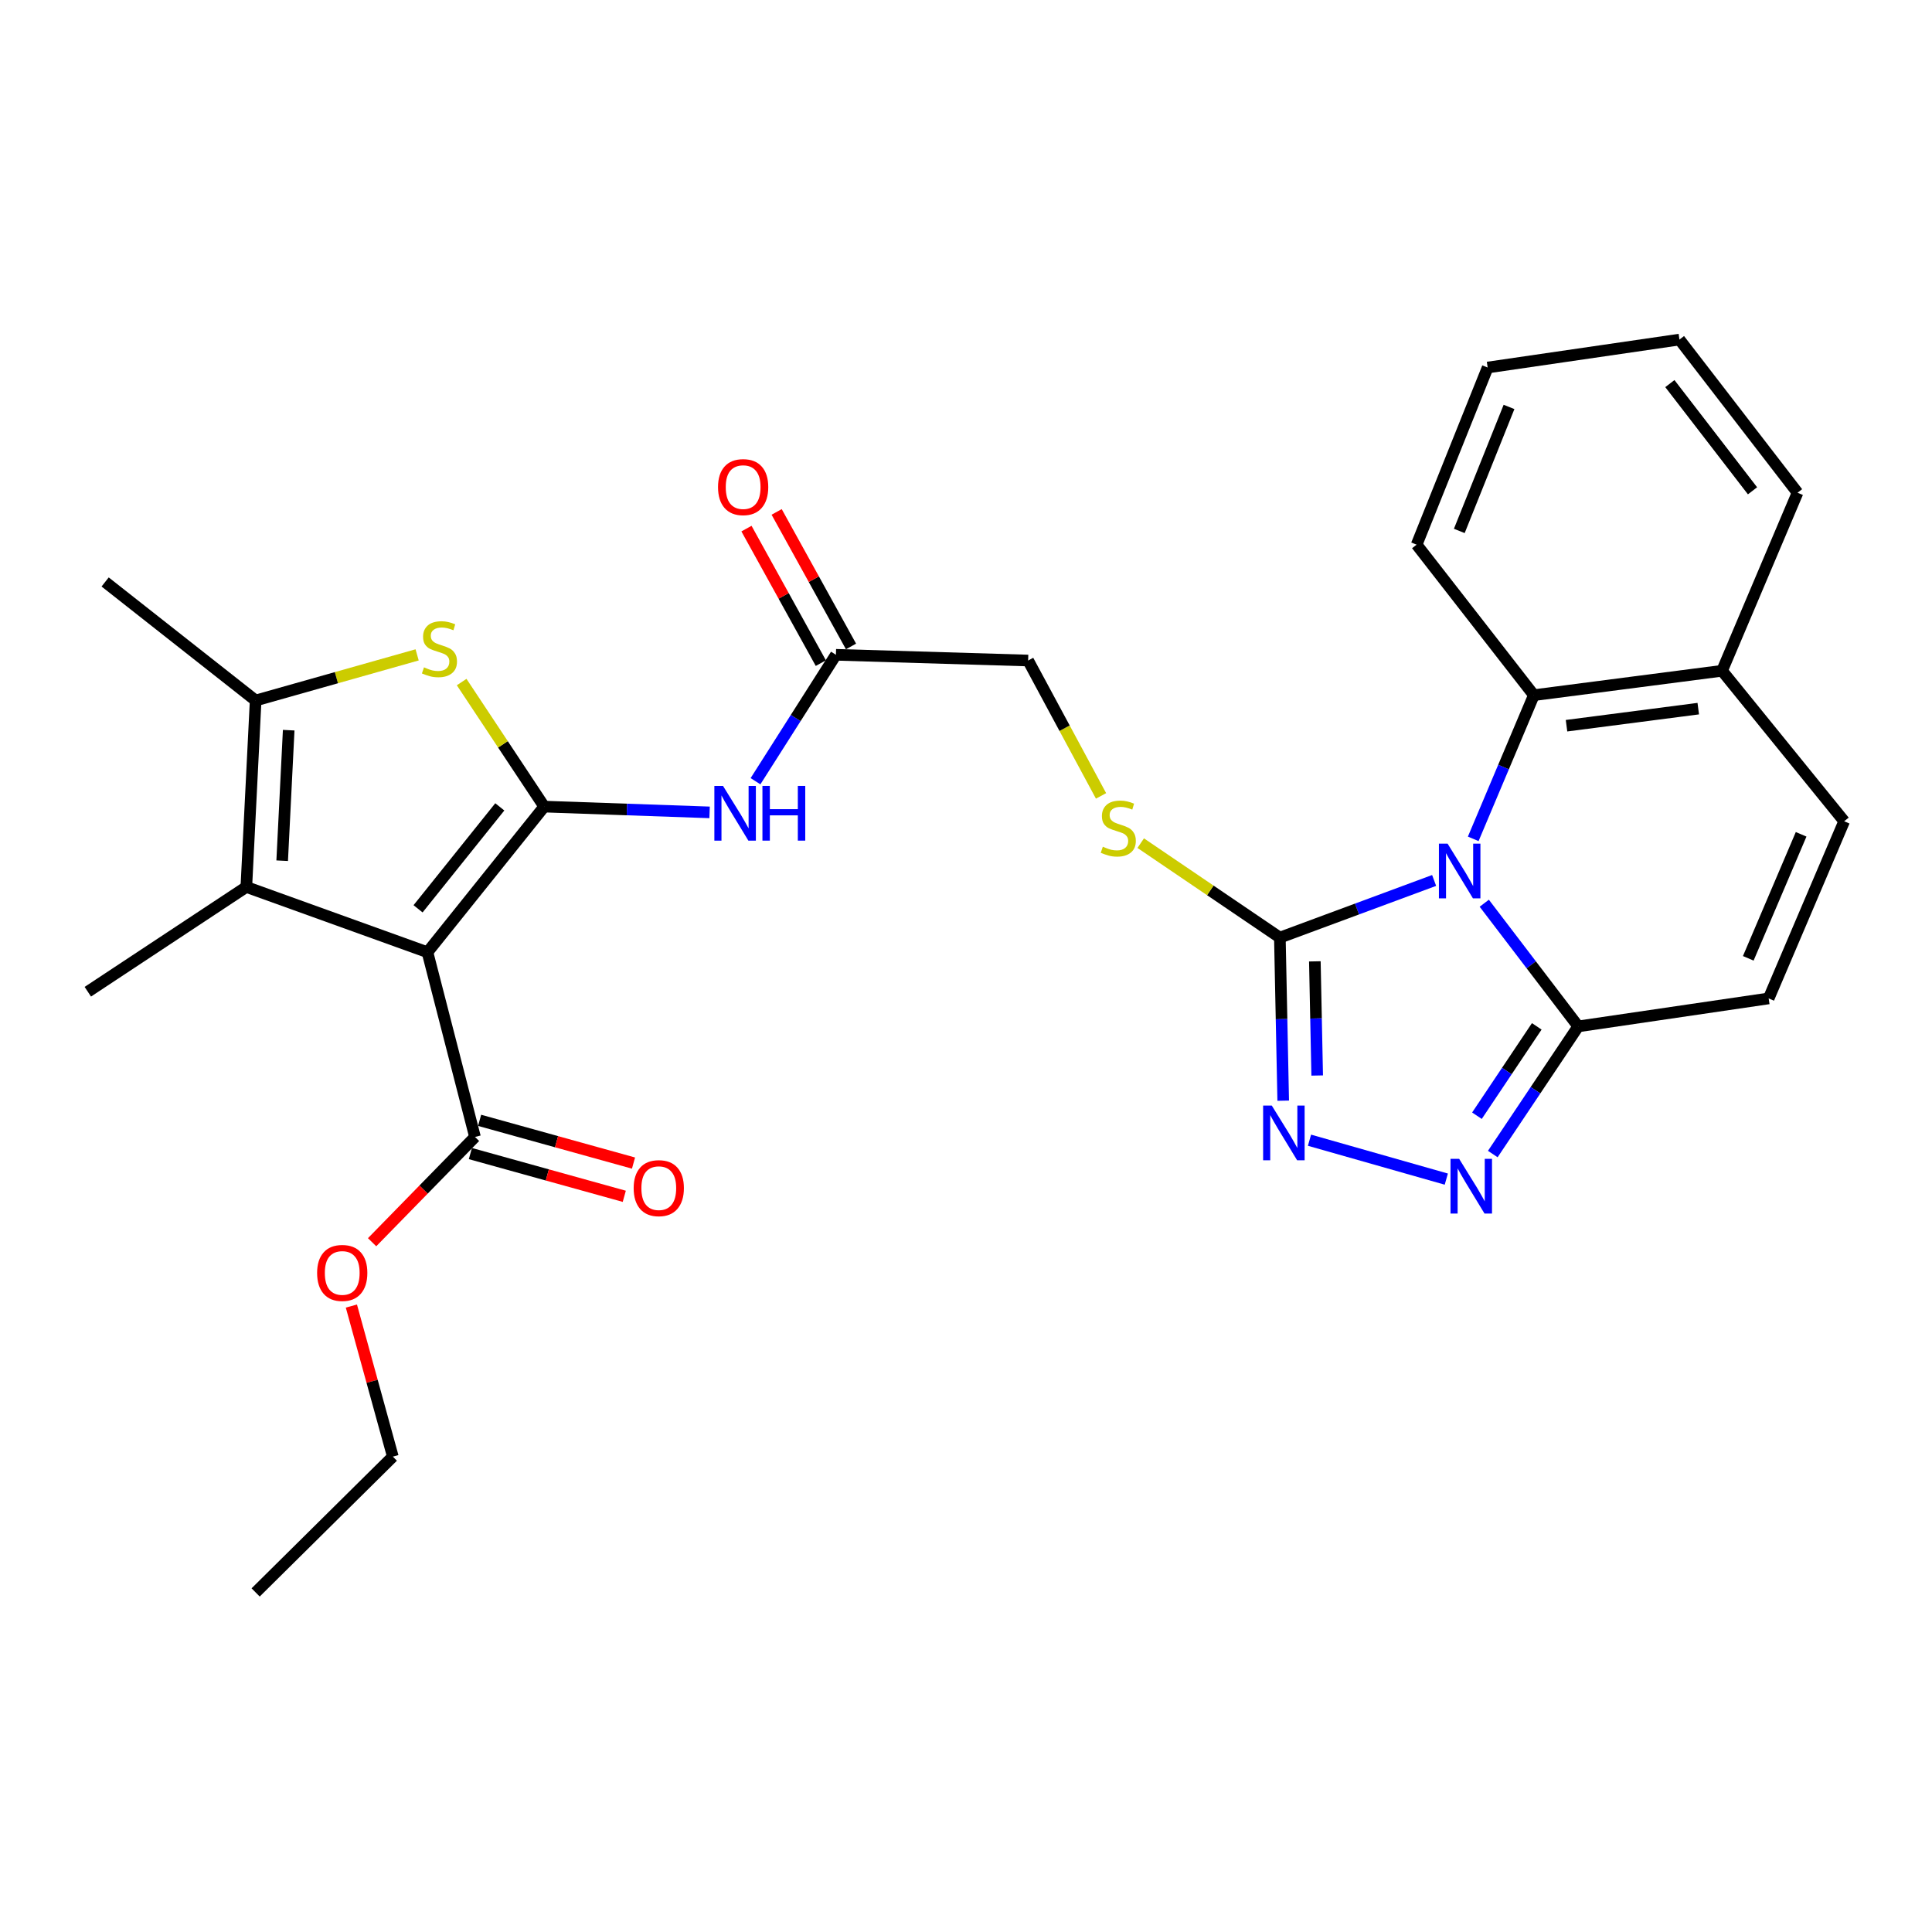 <?xml version='1.0' encoding='iso-8859-1'?>
<svg version='1.1' baseProfile='full'
              xmlns='http://www.w3.org/2000/svg'
                      xmlns:rdkit='http://www.rdkit.org/xml'
                      xmlns:xlink='http://www.w3.org/1999/xlink'
                  xml:space='preserve'
width='1000px' height='1000px' viewBox='0 0 1000 1000'>
<!-- END OF HEADER -->
<rect style='opacity:1.0;fill:#FFFFFF;stroke:none' width='1000' height='1000' x='0' y='0'> </rect>
<path class='bond-2' d='M 742.301,455.718 L 702.379,470.51' style='fill:none;fill-rule:evenodd;stroke:#0000FF;stroke-width:6px;stroke-linecap:butt;stroke-linejoin:miter;stroke-opacity:1' />
<path class='bond-2' d='M 702.379,470.51 L 662.457,485.302' style='fill:none;fill-rule:evenodd;stroke:#000000;stroke-width:6px;stroke-linecap:butt;stroke-linejoin:miter;stroke-opacity:1' />
<path class='bond-4' d='M 768.255,467.509 L 792.573,499.384' style='fill:none;fill-rule:evenodd;stroke:#0000FF;stroke-width:6px;stroke-linecap:butt;stroke-linejoin:miter;stroke-opacity:1' />
<path class='bond-4' d='M 792.573,499.384 L 816.892,531.26' style='fill:none;fill-rule:evenodd;stroke:#000000;stroke-width:6px;stroke-linecap:butt;stroke-linejoin:miter;stroke-opacity:1' />
<path class='bond-10' d='M 762.54,434.19 L 778.231,397.004' style='fill:none;fill-rule:evenodd;stroke:#0000FF;stroke-width:6px;stroke-linecap:butt;stroke-linejoin:miter;stroke-opacity:1' />
<path class='bond-10' d='M 778.231,397.004 L 793.923,359.817' style='fill:none;fill-rule:evenodd;stroke:#000000;stroke-width:6px;stroke-linecap:butt;stroke-linejoin:miter;stroke-opacity:1' />
<path class='bond-0' d='M 281.688,417.497 L 324.485,418.992' style='fill:none;fill-rule:evenodd;stroke:#000000;stroke-width:6px;stroke-linecap:butt;stroke-linejoin:miter;stroke-opacity:1' />
<path class='bond-0' d='M 324.485,418.992 L 367.283,420.487' style='fill:none;fill-rule:evenodd;stroke:#0000FF;stroke-width:6px;stroke-linecap:butt;stroke-linejoin:miter;stroke-opacity:1' />
<path class='bond-1' d='M 281.688,417.497 L 221.251,492.869' style='fill:none;fill-rule:evenodd;stroke:#000000;stroke-width:6px;stroke-linecap:butt;stroke-linejoin:miter;stroke-opacity:1' />
<path class='bond-1' d='M 258.695,417.635 L 216.389,470.396' style='fill:none;fill-rule:evenodd;stroke:#000000;stroke-width:6px;stroke-linecap:butt;stroke-linejoin:miter;stroke-opacity:1' />
<path class='bond-3' d='M 281.688,417.497 L 260.319,385.264' style='fill:none;fill-rule:evenodd;stroke:#000000;stroke-width:6px;stroke-linecap:butt;stroke-linejoin:miter;stroke-opacity:1' />
<path class='bond-3' d='M 260.319,385.264 L 238.95,353.032' style='fill:none;fill-rule:evenodd;stroke:#CCCC00;stroke-width:6px;stroke-linecap:butt;stroke-linejoin:miter;stroke-opacity:1' />
<path class='bond-6' d='M 221.251,492.869 L 127.501,459.091' style='fill:none;fill-rule:evenodd;stroke:#000000;stroke-width:6px;stroke-linecap:butt;stroke-linejoin:miter;stroke-opacity:1' />
<path class='bond-11' d='M 221.251,492.869 L 245.856,588.483' style='fill:none;fill-rule:evenodd;stroke:#000000;stroke-width:6px;stroke-linecap:butt;stroke-linejoin:miter;stroke-opacity:1' />
<path class='bond-5' d='M 662.457,485.302 L 663.323,527.508' style='fill:none;fill-rule:evenodd;stroke:#000000;stroke-width:6px;stroke-linecap:butt;stroke-linejoin:miter;stroke-opacity:1' />
<path class='bond-5' d='M 663.323,527.508 L 664.188,569.713' style='fill:none;fill-rule:evenodd;stroke:#0000FF;stroke-width:6px;stroke-linecap:butt;stroke-linejoin:miter;stroke-opacity:1' />
<path class='bond-5' d='M 680.565,497.598 L 681.17,527.142' style='fill:none;fill-rule:evenodd;stroke:#000000;stroke-width:6px;stroke-linecap:butt;stroke-linejoin:miter;stroke-opacity:1' />
<path class='bond-5' d='M 681.17,527.142 L 681.776,556.685' style='fill:none;fill-rule:evenodd;stroke:#0000FF;stroke-width:6px;stroke-linecap:butt;stroke-linejoin:miter;stroke-opacity:1' />
<path class='bond-14' d='M 662.457,485.302 L 626.444,460.858' style='fill:none;fill-rule:evenodd;stroke:#000000;stroke-width:6px;stroke-linecap:butt;stroke-linejoin:miter;stroke-opacity:1' />
<path class='bond-14' d='M 626.444,460.858 L 590.431,436.413' style='fill:none;fill-rule:evenodd;stroke:#CCCC00;stroke-width:6px;stroke-linecap:butt;stroke-linejoin:miter;stroke-opacity:1' />
<path class='bond-8' d='M 215.908,338.961 L 174.114,350.768' style='fill:none;fill-rule:evenodd;stroke:#CCCC00;stroke-width:6px;stroke-linecap:butt;stroke-linejoin:miter;stroke-opacity:1' />
<path class='bond-8' d='M 174.114,350.768 L 132.321,362.574' style='fill:none;fill-rule:evenodd;stroke:#000000;stroke-width:6px;stroke-linecap:butt;stroke-linejoin:miter;stroke-opacity:1' />
<path class='bond-7' d='M 816.892,531.26 L 794.779,564.296' style='fill:none;fill-rule:evenodd;stroke:#000000;stroke-width:6px;stroke-linecap:butt;stroke-linejoin:miter;stroke-opacity:1' />
<path class='bond-7' d='M 794.779,564.296 L 772.666,597.332' style='fill:none;fill-rule:evenodd;stroke:#0000FF;stroke-width:6px;stroke-linecap:butt;stroke-linejoin:miter;stroke-opacity:1' />
<path class='bond-7' d='M 795.423,531.241 L 779.944,554.366' style='fill:none;fill-rule:evenodd;stroke:#000000;stroke-width:6px;stroke-linecap:butt;stroke-linejoin:miter;stroke-opacity:1' />
<path class='bond-7' d='M 779.944,554.366 L 764.465,577.492' style='fill:none;fill-rule:evenodd;stroke:#0000FF;stroke-width:6px;stroke-linecap:butt;stroke-linejoin:miter;stroke-opacity:1' />
<path class='bond-12' d='M 816.892,531.26 L 915.461,516.78' style='fill:none;fill-rule:evenodd;stroke:#000000;stroke-width:6px;stroke-linecap:butt;stroke-linejoin:miter;stroke-opacity:1' />
<path class='bond-29' d='M 677.791,590.171 L 748.606,610.308' style='fill:none;fill-rule:evenodd;stroke:#0000FF;stroke-width:6px;stroke-linecap:butt;stroke-linejoin:miter;stroke-opacity:1' />
<path class='bond-21' d='M 127.501,459.091 L 45.455,513.319' style='fill:none;fill-rule:evenodd;stroke:#000000;stroke-width:6px;stroke-linecap:butt;stroke-linejoin:miter;stroke-opacity:1' />
<path class='bond-32' d='M 127.501,459.091 L 132.321,362.574' style='fill:none;fill-rule:evenodd;stroke:#000000;stroke-width:6px;stroke-linecap:butt;stroke-linejoin:miter;stroke-opacity:1' />
<path class='bond-32' d='M 146.054,445.504 L 149.427,377.942' style='fill:none;fill-rule:evenodd;stroke:#000000;stroke-width:6px;stroke-linecap:butt;stroke-linejoin:miter;stroke-opacity:1' />
<path class='bond-22' d='M 132.321,362.574 L 54.42,301.225' style='fill:none;fill-rule:evenodd;stroke:#000000;stroke-width:6px;stroke-linecap:butt;stroke-linejoin:miter;stroke-opacity:1' />
<path class='bond-9' d='M 391.048,404.358 L 411.859,371.639' style='fill:none;fill-rule:evenodd;stroke:#0000FF;stroke-width:6px;stroke-linecap:butt;stroke-linejoin:miter;stroke-opacity:1' />
<path class='bond-9' d='M 411.859,371.639 L 432.671,338.921' style='fill:none;fill-rule:evenodd;stroke:#000000;stroke-width:6px;stroke-linecap:butt;stroke-linejoin:miter;stroke-opacity:1' />
<path class='bond-16' d='M 793.923,359.817 L 891.332,347.192' style='fill:none;fill-rule:evenodd;stroke:#000000;stroke-width:6px;stroke-linecap:butt;stroke-linejoin:miter;stroke-opacity:1' />
<path class='bond-16' d='M 810.829,375.627 L 879.015,366.789' style='fill:none;fill-rule:evenodd;stroke:#000000;stroke-width:6px;stroke-linecap:butt;stroke-linejoin:miter;stroke-opacity:1' />
<path class='bond-23' d='M 793.923,359.817 L 733.248,281.916' style='fill:none;fill-rule:evenodd;stroke:#000000;stroke-width:6px;stroke-linecap:butt;stroke-linejoin:miter;stroke-opacity:1' />
<path class='bond-17' d='M 243.467,597.083 L 283.297,608.145' style='fill:none;fill-rule:evenodd;stroke:#000000;stroke-width:6px;stroke-linecap:butt;stroke-linejoin:miter;stroke-opacity:1' />
<path class='bond-17' d='M 283.297,608.145 L 323.127,619.207' style='fill:none;fill-rule:evenodd;stroke:#FF0000;stroke-width:6px;stroke-linecap:butt;stroke-linejoin:miter;stroke-opacity:1' />
<path class='bond-17' d='M 248.245,579.883 L 288.074,590.945' style='fill:none;fill-rule:evenodd;stroke:#000000;stroke-width:6px;stroke-linecap:butt;stroke-linejoin:miter;stroke-opacity:1' />
<path class='bond-17' d='M 288.074,590.945 L 327.904,602.007' style='fill:none;fill-rule:evenodd;stroke:#FF0000;stroke-width:6px;stroke-linecap:butt;stroke-linejoin:miter;stroke-opacity:1' />
<path class='bond-20' d='M 245.856,588.483 L 219.226,615.728' style='fill:none;fill-rule:evenodd;stroke:#000000;stroke-width:6px;stroke-linecap:butt;stroke-linejoin:miter;stroke-opacity:1' />
<path class='bond-20' d='M 219.226,615.728 L 192.596,642.973' style='fill:none;fill-rule:evenodd;stroke:#FF0000;stroke-width:6px;stroke-linecap:butt;stroke-linejoin:miter;stroke-opacity:1' />
<path class='bond-30' d='M 915.461,516.78 L 954.545,425.084' style='fill:none;fill-rule:evenodd;stroke:#000000;stroke-width:6px;stroke-linecap:butt;stroke-linejoin:miter;stroke-opacity:1' />
<path class='bond-30' d='M 904.902,496.026 L 932.261,431.839' style='fill:none;fill-rule:evenodd;stroke:#000000;stroke-width:6px;stroke-linecap:butt;stroke-linejoin:miter;stroke-opacity:1' />
<path class='bond-13' d='M 954.545,425.084 L 891.332,347.192' style='fill:none;fill-rule:evenodd;stroke:#000000;stroke-width:6px;stroke-linecap:butt;stroke-linejoin:miter;stroke-opacity:1' />
<path class='bond-19' d='M 569.895,411.955 L 551.029,376.921' style='fill:none;fill-rule:evenodd;stroke:#CCCC00;stroke-width:6px;stroke-linecap:butt;stroke-linejoin:miter;stroke-opacity:1' />
<path class='bond-19' d='M 551.029,376.921 L 532.162,341.886' style='fill:none;fill-rule:evenodd;stroke:#000000;stroke-width:6px;stroke-linecap:butt;stroke-linejoin:miter;stroke-opacity:1' />
<path class='bond-15' d='M 432.671,338.921 L 532.162,341.886' style='fill:none;fill-rule:evenodd;stroke:#000000;stroke-width:6px;stroke-linecap:butt;stroke-linejoin:miter;stroke-opacity:1' />
<path class='bond-18' d='M 440.482,334.603 L 421.237,299.786' style='fill:none;fill-rule:evenodd;stroke:#000000;stroke-width:6px;stroke-linecap:butt;stroke-linejoin:miter;stroke-opacity:1' />
<path class='bond-18' d='M 421.237,299.786 L 401.992,264.968' style='fill:none;fill-rule:evenodd;stroke:#FF0000;stroke-width:6px;stroke-linecap:butt;stroke-linejoin:miter;stroke-opacity:1' />
<path class='bond-18' d='M 424.859,343.239 L 405.614,308.421' style='fill:none;fill-rule:evenodd;stroke:#000000;stroke-width:6px;stroke-linecap:butt;stroke-linejoin:miter;stroke-opacity:1' />
<path class='bond-18' d='M 405.614,308.421 L 386.369,273.604' style='fill:none;fill-rule:evenodd;stroke:#FF0000;stroke-width:6px;stroke-linecap:butt;stroke-linejoin:miter;stroke-opacity:1' />
<path class='bond-24' d='M 891.332,347.192 L 930.406,255.03' style='fill:none;fill-rule:evenodd;stroke:#000000;stroke-width:6px;stroke-linecap:butt;stroke-linejoin:miter;stroke-opacity:1' />
<path class='bond-25' d='M 181.88,676.015 L 192.605,714.975' style='fill:none;fill-rule:evenodd;stroke:#FF0000;stroke-width:6px;stroke-linecap:butt;stroke-linejoin:miter;stroke-opacity:1' />
<path class='bond-25' d='M 192.605,714.975 L 203.33,753.936' style='fill:none;fill-rule:evenodd;stroke:#000000;stroke-width:6px;stroke-linecap:butt;stroke-linejoin:miter;stroke-opacity:1' />
<path class='bond-26' d='M 733.248,281.916 L 770.012,190.229' style='fill:none;fill-rule:evenodd;stroke:#000000;stroke-width:6px;stroke-linecap:butt;stroke-linejoin:miter;stroke-opacity:1' />
<path class='bond-26' d='M 755.332,274.807 L 781.066,210.626' style='fill:none;fill-rule:evenodd;stroke:#000000;stroke-width:6px;stroke-linecap:butt;stroke-linejoin:miter;stroke-opacity:1' />
<path class='bond-31' d='M 930.406,255.03 L 869.285,175.76' style='fill:none;fill-rule:evenodd;stroke:#000000;stroke-width:6px;stroke-linecap:butt;stroke-linejoin:miter;stroke-opacity:1' />
<path class='bond-31' d='M 907.101,254.039 L 864.317,198.55' style='fill:none;fill-rule:evenodd;stroke:#000000;stroke-width:6px;stroke-linecap:butt;stroke-linejoin:miter;stroke-opacity:1' />
<path class='bond-27' d='M 203.33,753.936 L 132.321,824.24' style='fill:none;fill-rule:evenodd;stroke:#000000;stroke-width:6px;stroke-linecap:butt;stroke-linejoin:miter;stroke-opacity:1' />
<path class='bond-28' d='M 770.012,190.229 L 869.285,175.76' style='fill:none;fill-rule:evenodd;stroke:#000000;stroke-width:6px;stroke-linecap:butt;stroke-linejoin:miter;stroke-opacity:1' />
<path  class='atom-0' d='M 749.263 436.659
L 758.543 451.659
Q 759.463 453.139, 760.943 455.819
Q 762.423 458.499, 762.503 458.659
L 762.503 436.659
L 766.263 436.659
L 766.263 464.979
L 762.383 464.979
L 752.423 448.579
Q 751.263 446.659, 750.023 444.459
Q 748.823 442.259, 748.463 441.579
L 748.463 464.979
L 744.783 464.979
L 744.783 436.659
L 749.263 436.659
' fill='#0000FF'/>
<path  class='atom-4' d='M 219.459 345.418
Q 219.779 345.538, 221.099 346.098
Q 222.419 346.658, 223.859 347.018
Q 225.339 347.338, 226.779 347.338
Q 229.459 347.338, 231.019 346.058
Q 232.579 344.738, 232.579 342.458
Q 232.579 340.898, 231.779 339.938
Q 231.019 338.978, 229.819 338.458
Q 228.619 337.938, 226.619 337.338
Q 224.099 336.578, 222.579 335.858
Q 221.099 335.138, 220.019 333.618
Q 218.979 332.098, 218.979 329.538
Q 218.979 325.978, 221.379 323.778
Q 223.819 321.578, 228.619 321.578
Q 231.899 321.578, 235.619 323.138
L 234.699 326.218
Q 231.299 324.818, 228.739 324.818
Q 225.979 324.818, 224.459 325.978
Q 222.939 327.098, 222.979 329.058
Q 222.979 330.578, 223.739 331.498
Q 224.539 332.418, 225.659 332.938
Q 226.819 333.458, 228.739 334.058
Q 231.299 334.858, 232.819 335.658
Q 234.339 336.458, 235.419 338.098
Q 236.539 339.698, 236.539 342.458
Q 236.539 346.378, 233.899 348.498
Q 231.299 350.578, 226.939 350.578
Q 224.419 350.578, 222.499 350.018
Q 220.619 349.498, 218.379 348.578
L 219.459 345.418
' fill='#CCCC00'/>
<path  class='atom-6' d='M 658.27 572.241
L 667.55 587.241
Q 668.47 588.721, 669.95 591.401
Q 671.43 594.081, 671.51 594.241
L 671.51 572.241
L 675.27 572.241
L 675.27 600.561
L 671.39 600.561
L 661.43 584.161
Q 660.27 582.241, 659.03 580.041
Q 657.83 577.841, 657.47 577.161
L 657.47 600.561
L 653.79 600.561
L 653.79 572.241
L 658.27 572.241
' fill='#0000FF'/>
<path  class='atom-8' d='M 755.263 599.821
L 764.543 614.821
Q 765.463 616.301, 766.943 618.981
Q 768.423 621.661, 768.503 621.821
L 768.503 599.821
L 772.263 599.821
L 772.263 628.141
L 768.383 628.141
L 758.423 611.741
Q 757.263 609.821, 756.023 607.621
Q 754.823 605.421, 754.463 604.741
L 754.463 628.141
L 750.783 628.141
L 750.783 599.821
L 755.263 599.821
' fill='#0000FF'/>
<path  class='atom-10' d='M 374.235 406.788
L 383.515 421.788
Q 384.435 423.268, 385.915 425.948
Q 387.395 428.628, 387.475 428.788
L 387.475 406.788
L 391.235 406.788
L 391.235 435.108
L 387.355 435.108
L 377.395 418.708
Q 376.235 416.788, 374.995 414.588
Q 373.795 412.388, 373.435 411.708
L 373.435 435.108
L 369.755 435.108
L 369.755 406.788
L 374.235 406.788
' fill='#0000FF'/>
<path  class='atom-10' d='M 394.635 406.788
L 398.475 406.788
L 398.475 418.828
L 412.955 418.828
L 412.955 406.788
L 416.795 406.788
L 416.795 435.108
L 412.955 435.108
L 412.955 422.028
L 398.475 422.028
L 398.475 435.108
L 394.635 435.108
L 394.635 406.788
' fill='#0000FF'/>
<path  class='atom-15' d='M 570.824 438.255
Q 571.144 438.375, 572.464 438.935
Q 573.784 439.495, 575.224 439.855
Q 576.704 440.175, 578.144 440.175
Q 580.824 440.175, 582.384 438.895
Q 583.944 437.575, 583.944 435.295
Q 583.944 433.735, 583.144 432.775
Q 582.384 431.815, 581.184 431.295
Q 579.984 430.775, 577.984 430.175
Q 575.464 429.415, 573.944 428.695
Q 572.464 427.975, 571.384 426.455
Q 570.344 424.935, 570.344 422.375
Q 570.344 418.815, 572.744 416.615
Q 575.184 414.415, 579.984 414.415
Q 583.264 414.415, 586.984 415.975
L 586.064 419.055
Q 582.664 417.655, 580.104 417.655
Q 577.344 417.655, 575.824 418.815
Q 574.304 419.935, 574.344 421.895
Q 574.344 423.415, 575.104 424.335
Q 575.904 425.255, 577.024 425.775
Q 578.184 426.295, 580.104 426.895
Q 582.664 427.695, 584.184 428.495
Q 585.704 429.295, 586.784 430.935
Q 587.904 432.535, 587.904 435.295
Q 587.904 439.215, 585.264 441.335
Q 582.664 443.415, 578.304 443.415
Q 575.784 443.415, 573.864 442.855
Q 571.984 442.335, 569.744 441.415
L 570.824 438.255
' fill='#CCCC00'/>
<path  class='atom-18' d='M 327.984 614.983
Q 327.984 608.183, 331.344 604.383
Q 334.704 600.583, 340.984 600.583
Q 347.264 600.583, 350.624 604.383
Q 353.984 608.183, 353.984 614.983
Q 353.984 621.863, 350.584 625.783
Q 347.184 629.663, 340.984 629.663
Q 334.744 629.663, 331.344 625.783
Q 327.984 621.903, 327.984 614.983
M 340.984 626.463
Q 345.304 626.463, 347.624 623.583
Q 349.984 620.663, 349.984 614.983
Q 349.984 609.423, 347.624 606.623
Q 345.304 603.783, 340.984 603.783
Q 336.664 603.783, 334.304 606.583
Q 331.984 609.383, 331.984 614.983
Q 331.984 620.703, 334.304 623.583
Q 336.664 626.463, 340.984 626.463
' fill='#FF0000'/>
<path  class='atom-19' d='M 371.65 252.124
Q 371.65 245.324, 375.01 241.524
Q 378.37 237.724, 384.65 237.724
Q 390.93 237.724, 394.29 241.524
Q 397.65 245.324, 397.65 252.124
Q 397.65 259.004, 394.25 262.924
Q 390.85 266.804, 384.65 266.804
Q 378.41 266.804, 375.01 262.924
Q 371.65 259.044, 371.65 252.124
M 384.65 263.604
Q 388.97 263.604, 391.29 260.724
Q 393.65 257.804, 393.65 252.124
Q 393.65 246.564, 391.29 243.764
Q 388.97 240.924, 384.65 240.924
Q 380.33 240.924, 377.97 243.724
Q 375.65 246.524, 375.65 252.124
Q 375.65 257.844, 377.97 260.724
Q 380.33 263.604, 384.65 263.604
' fill='#FF0000'/>
<path  class='atom-21' d='M 164.138 658.868
Q 164.138 652.068, 167.498 648.268
Q 170.858 644.468, 177.138 644.468
Q 183.418 644.468, 186.778 648.268
Q 190.138 652.068, 190.138 658.868
Q 190.138 665.748, 186.738 669.668
Q 183.338 673.548, 177.138 673.548
Q 170.898 673.548, 167.498 669.668
Q 164.138 665.788, 164.138 658.868
M 177.138 670.348
Q 181.458 670.348, 183.778 667.468
Q 186.138 664.548, 186.138 658.868
Q 186.138 653.308, 183.778 650.508
Q 181.458 647.668, 177.138 647.668
Q 172.818 647.668, 170.458 650.468
Q 168.138 653.268, 168.138 658.868
Q 168.138 664.588, 170.458 667.468
Q 172.818 670.348, 177.138 670.348
' fill='#FF0000'/>
</svg>
